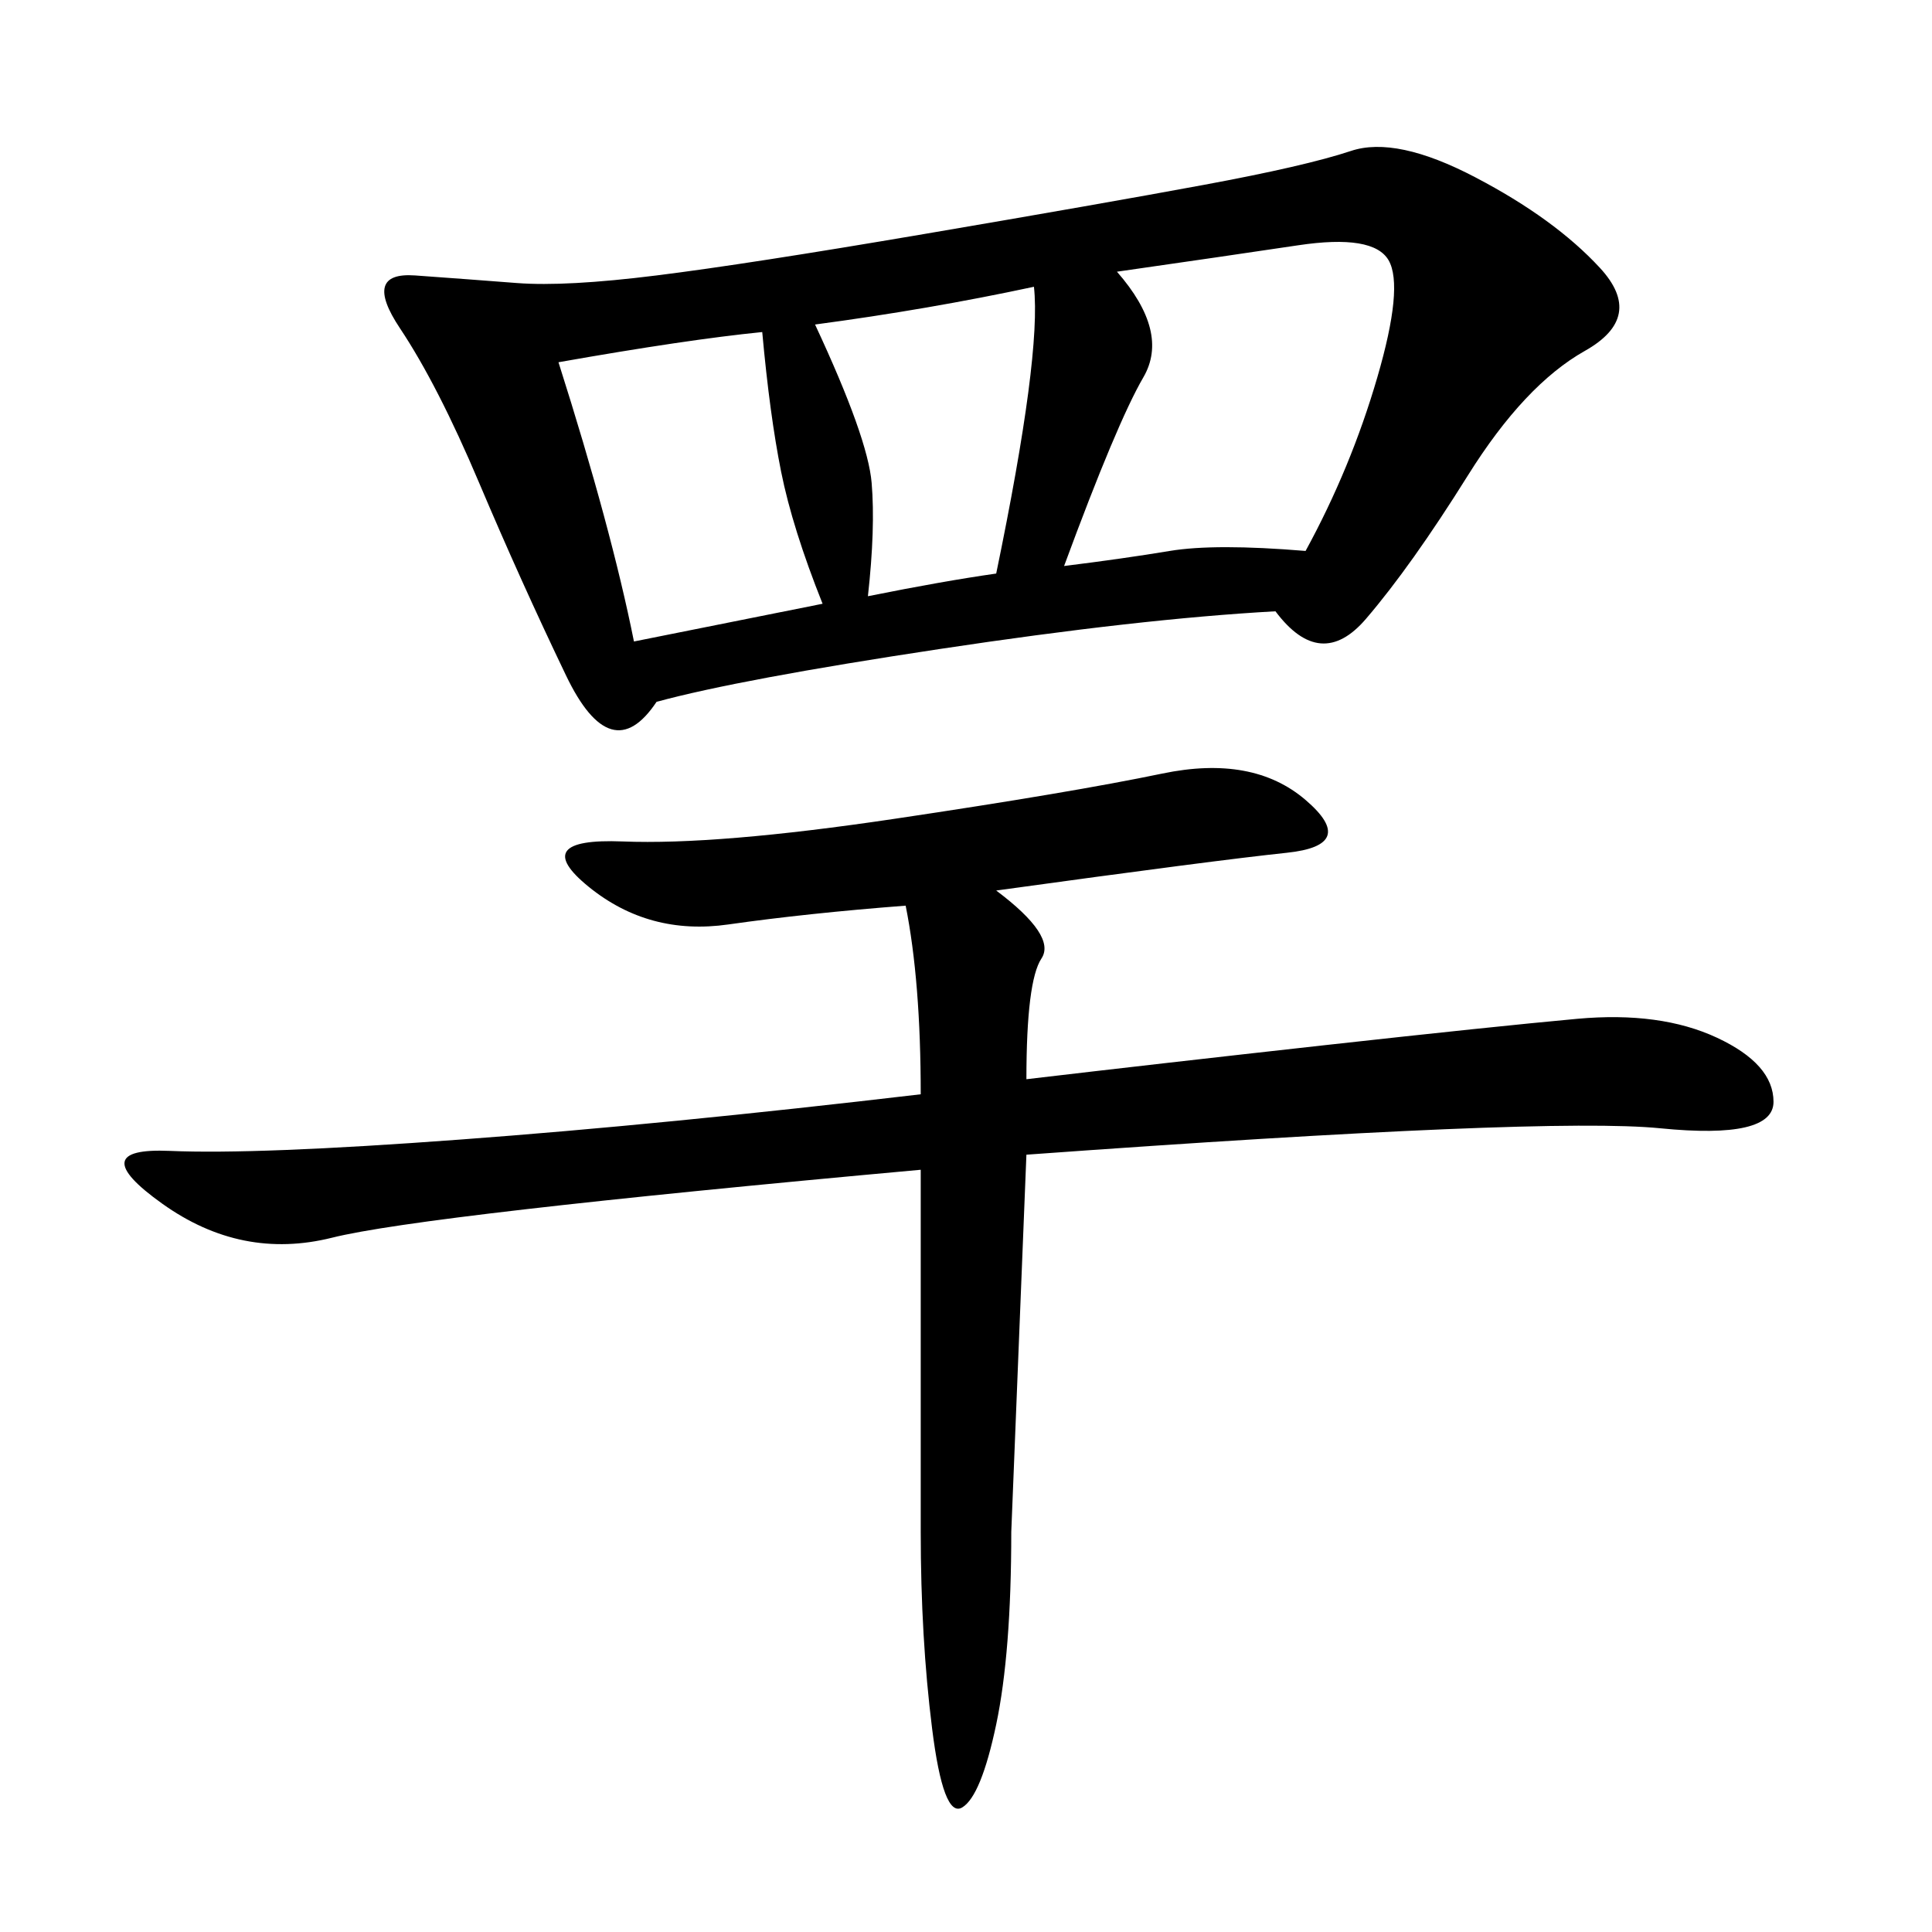 <svg xmlns="http://www.w3.org/2000/svg" xmlns:xlink="http://www.w3.org/1999/xlink" width="300" height="300"><path d="M198.05 94.92Q176.95 96.09 145.90 100.78Q114.84 105.47 101.95 108.98L101.95 108.98Q94.92 119.53 87.89 104.88Q80.86 90.23 74.41 75Q67.97 59.77 62.11 50.98Q56.25 42.19 64.45 42.77Q72.66 43.36 80.27 43.95Q87.89 44.53 101.95 42.77Q116.02 41.02 143.55 36.33Q171.09 31.64 186.91 28.71Q202.73 25.78 209.77 23.44Q216.80 21.09 229.10 27.54Q241.41 33.98 248.44 41.60Q255.47 49.22 246.09 54.49Q236.72 59.77 227.93 73.83Q219.14 87.89 212.11 96.09Q205.08 104.30 198.05 94.92L198.05 94.92ZM159.38 167.58Q179.30 165.23 205.66 162.30Q232.03 159.38 244.92 158.20Q257.81 157.03 266.60 161.13Q275.39 165.23 275.39 171.09L275.39 171.09Q275.39 176.95 257.81 175.20Q240.23 173.44 159.38 179.30L159.38 179.30L157.03 237.89Q157.03 256.64 154.69 267.77Q152.34 278.91 149.41 280.66Q146.48 282.42 144.73 268.36Q142.97 254.30 142.97 237.89L142.97 237.89L142.97 181.64Q65.63 188.67 51.56 192.19Q37.50 195.70 25.20 186.91Q12.89 178.13 26.37 178.71Q39.84 179.30 71.48 176.95Q103.13 174.61 142.97 169.92L142.97 169.92Q142.97 152.34 140.63 140.63L140.63 140.63Q125.39 141.80 113.09 143.55Q100.78 145.31 91.41 137.70Q82.03 130.08 96.68 130.66Q111.33 131.25 138.87 127.15Q166.41 123.05 180.47 120.12Q194.53 117.19 202.73 124.22Q210.94 131.25 199.80 132.42Q188.67 133.59 154.69 138.28L154.69 138.28Q164.06 145.31 161.72 148.83Q159.38 152.34 159.38 167.58L159.38 167.58ZM202.73 85.55Q209.77 72.66 213.87 58.59Q217.97 44.53 215.63 40.43Q213.28 36.33 201.56 38.09Q189.84 39.84 173.44 42.19L173.44 42.19Q181.64 51.56 177.54 58.59Q173.44 65.63 165.23 87.89L165.23 87.89Q174.61 86.72 181.64 85.55Q188.67 84.38 202.73 85.55L202.73 85.55ZM98.44 99.61L127.73 93.75Q123.05 82.03 121.29 73.24Q119.53 64.45 118.36 51.56L118.36 51.56Q106.64 52.73 86.72 56.25L86.72 56.25Q94.92 82.03 98.44 99.61L98.44 99.61ZM126.56 50.39Q134.77 67.97 135.35 75Q135.94 82.03 134.77 92.58L134.77 92.58Q146.48 90.23 154.69 89.06L154.69 89.06Q161.72 55.08 160.55 44.53L160.55 44.53Q144.14 48.05 126.56 50.39L126.56 50.39Z"/></svg>